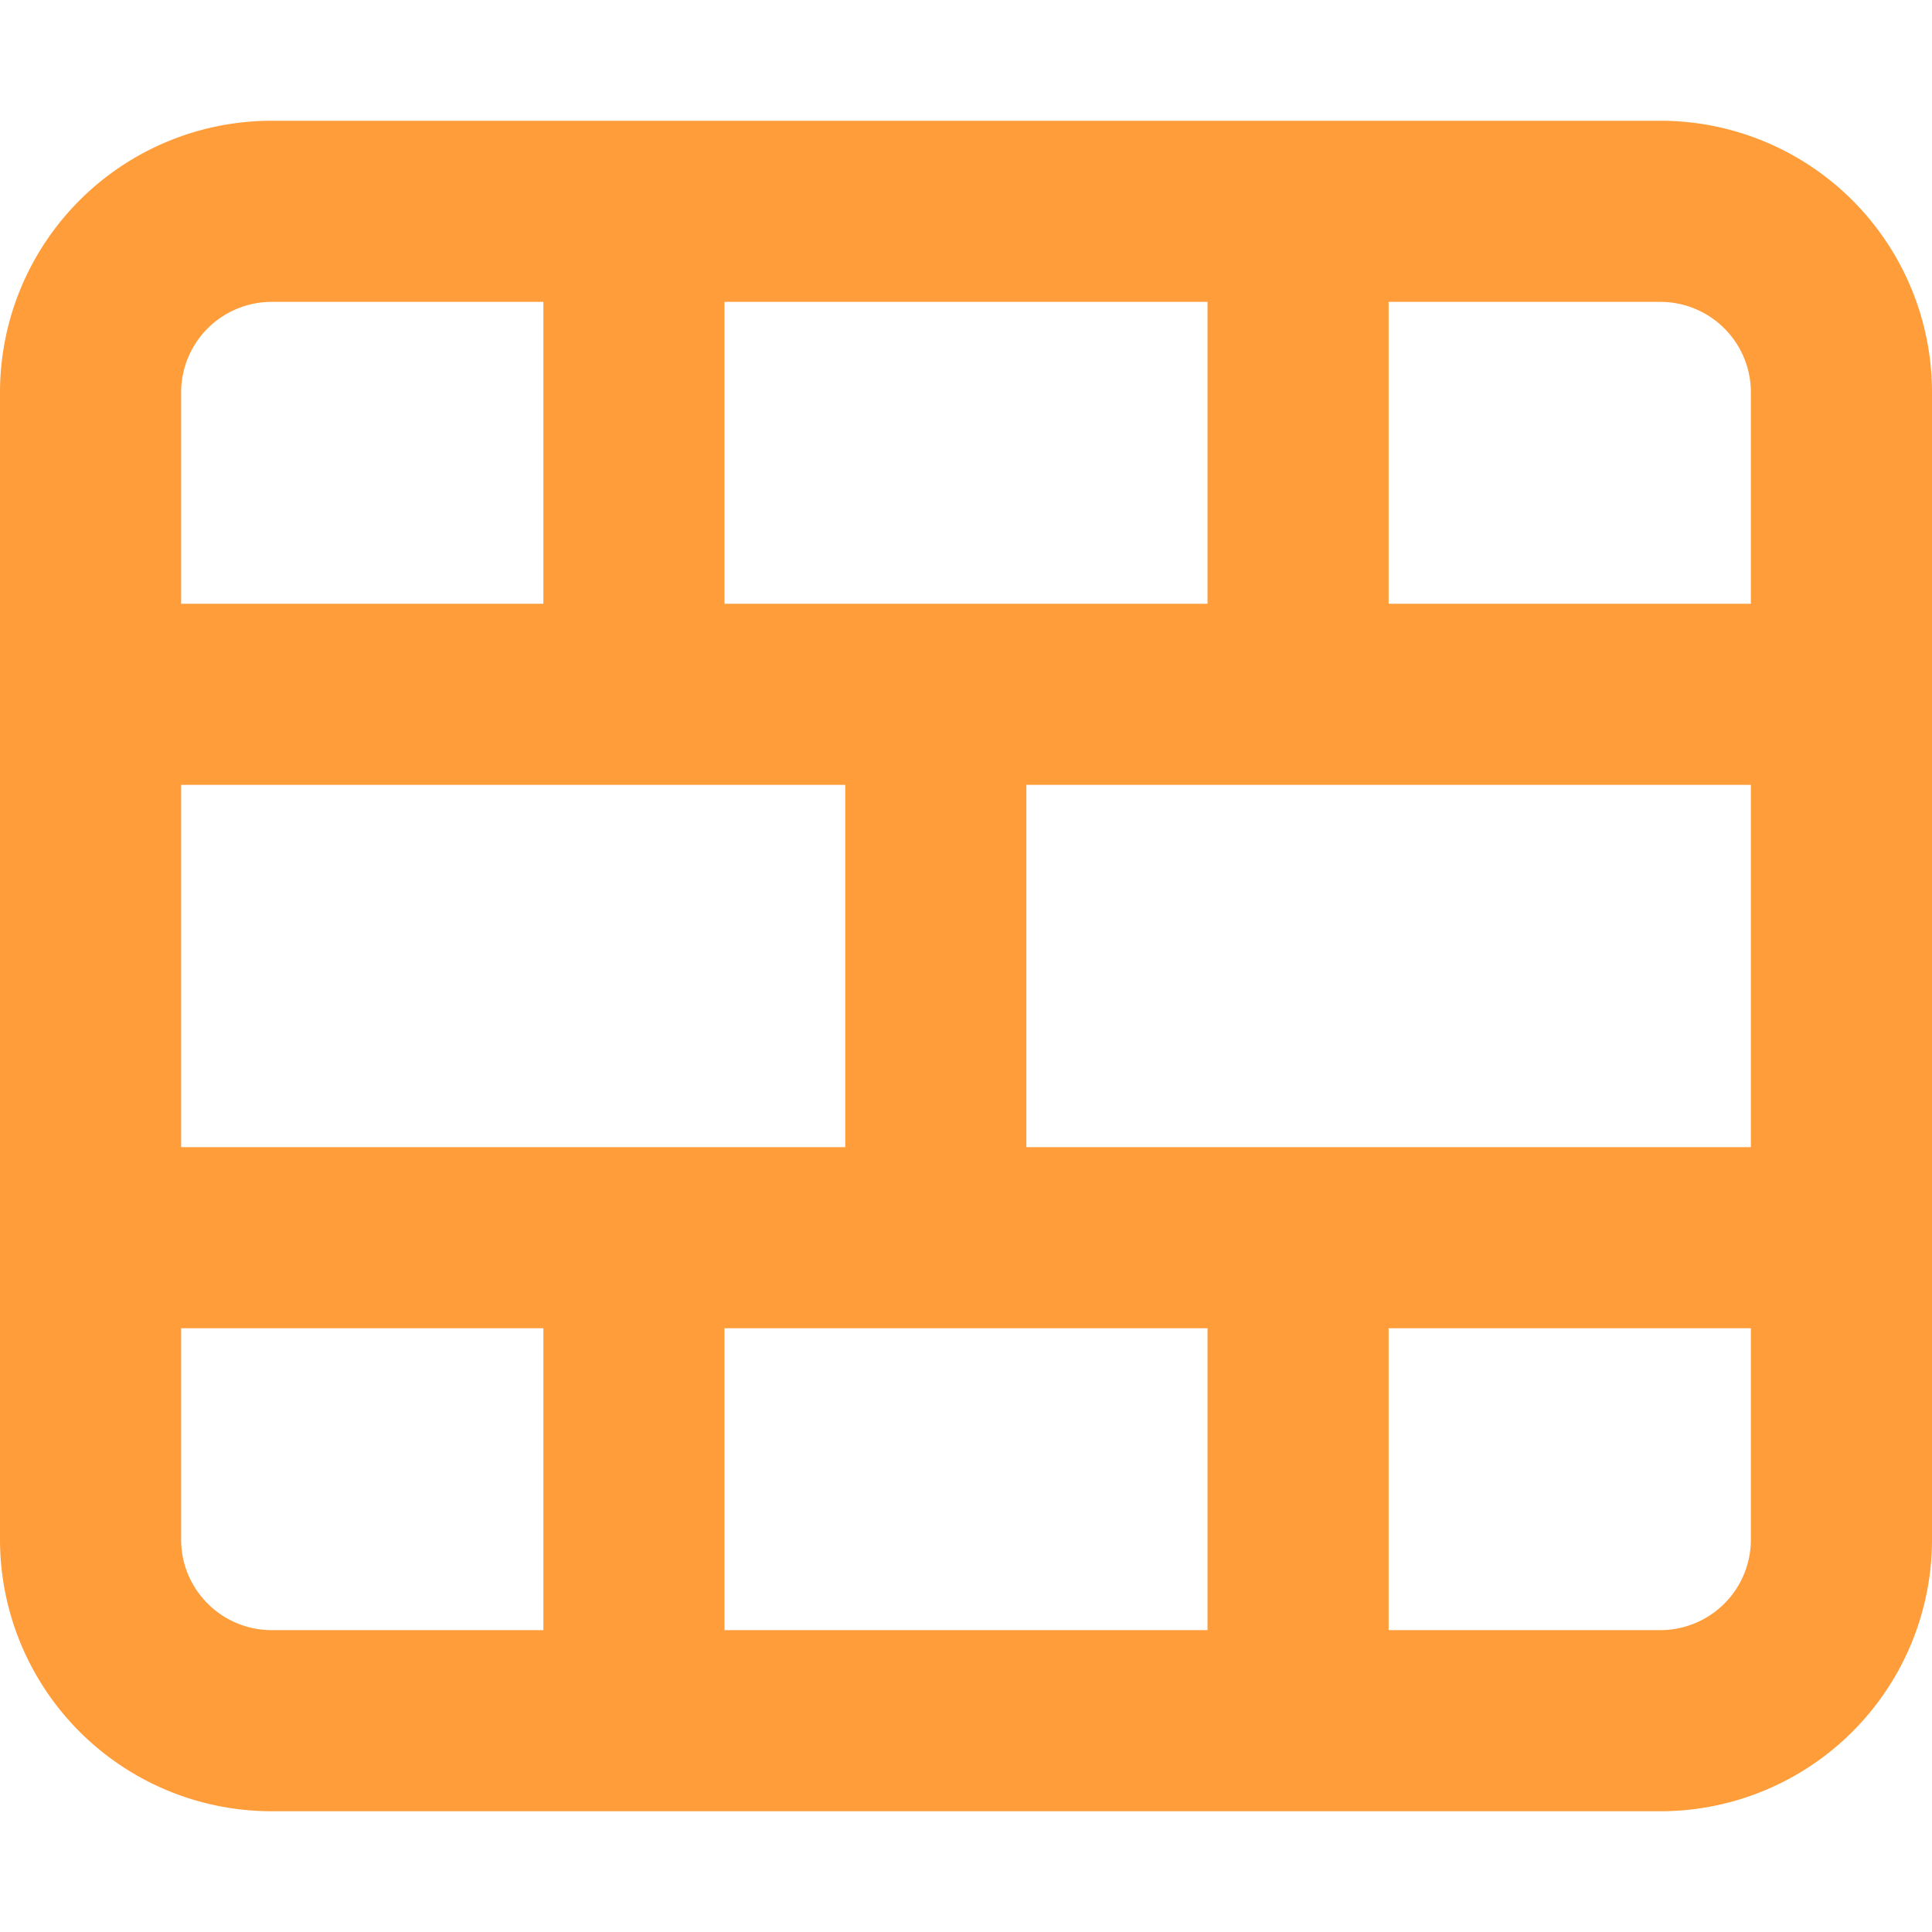 <?xml version="1.0" encoding="utf-8"?><!-- Uploaded to: SVG Repo, www.svgrepo.com, Generator: SVG Repo Mixer Tools -->
<svg width="800px" height="800px" viewBox="0 0 16 16" xmlns="http://www.w3.org/2000/svg" fill="none"><path fill="#FF9D3A" fill-rule="evenodd" d="M2.25 1A2.25 2.25 0 000 3.25v9.5A2.25 2.25 0 002.25 15h11.5A2.25 2.25 0 0016 12.75v-9.5A2.25 2.25 0 0013.75 1H2.25zM4.5 2.5H2.25a.75.75 0 00-.75.75V5h3V2.5zm-3 4v3H7v-3H1.5zm0 4.5v1.75c0 .414.336.75.75.75H4.5V11h-3zM6 13.5h4V11H6v2.5zm5.5 0h2.25a.75.75 0 00.75-.75V11h-3v2.5zm3-4v-3h-6v3h6zm0-4.5V3.25a.75.75 0 00-.75-.75H11.5V5h3zM10 2.5V5H6V2.5h4z" clip-rule="evenodd"/></svg>
